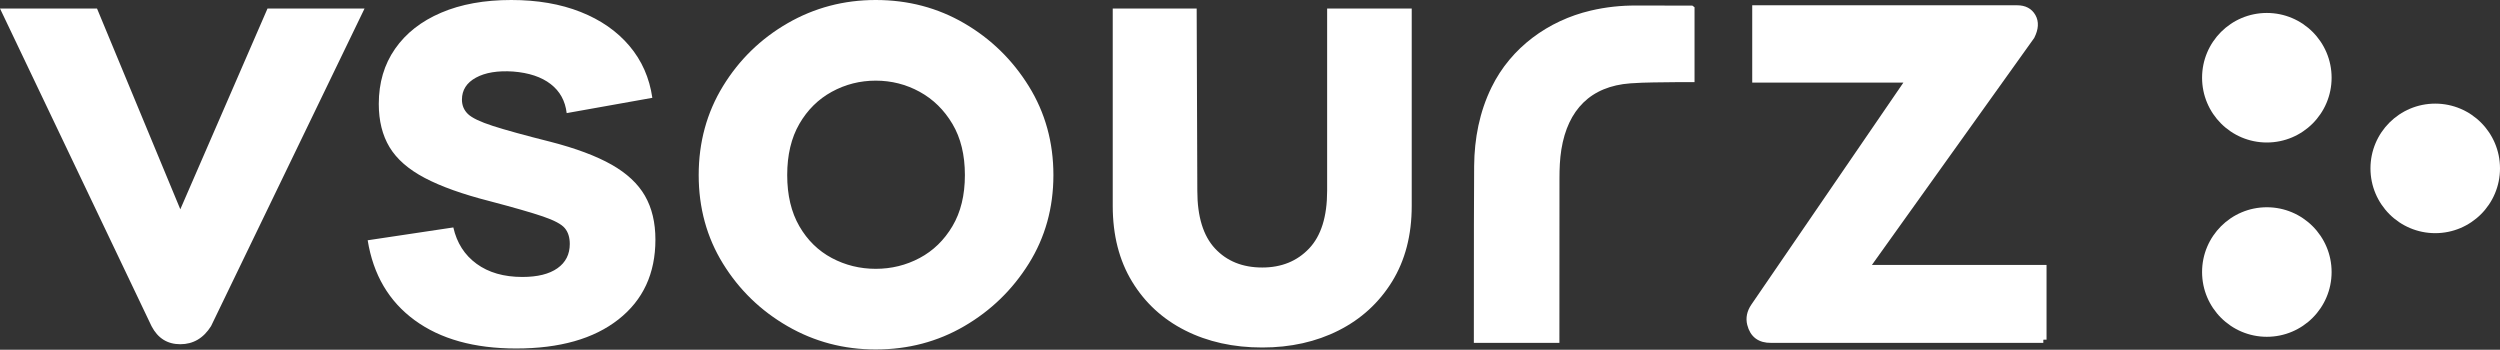 <svg xmlns="http://www.w3.org/2000/svg" width="193" height="27" viewBox="0 0 193 27" fill="none"><rect x="0" y="0" width="193" height="27" fill="#333333" stroke="none"/><g clip-path="url(#clip0_3228_40703)"><path d="M130.568 0.684V6.09H129.518L129.428 6.092C128.215 6.112 127.066 6.097 125.853 6.184C122.651 6.416 120.803 8.334 120.291 11.496C120.17 12.25 120.141 13.008 120.141 13.767C120.138 17.977 120.142 26.112 120.14 26.219H114.031C114.031 18.729 114.039 14.257 114.054 12.806C114.074 10.73 114.454 8.724 115.374 6.846C116.836 3.851 119.658 1.814 122.854 1.063C123.997 0.793 125.159 0.668 126.337 0.678L128.847 0.68L130.567 0.683L130.568 0.684Z" fill="white" stroke="white" stroke-width="0.5"></path><path d="M39.848 26.903C43.209 26.903 45.841 26.156 47.744 24.661C49.647 23.167 50.598 21.114 50.598 18.501C50.598 17.181 50.328 16.051 49.789 15.115C49.25 14.179 48.39 13.377 47.209 12.708C46.027 12.04 44.462 11.454 42.512 10.95C40.514 10.447 39.027 10.038 38.052 9.723C37.077 9.408 36.435 9.101 36.126 8.803C35.816 8.503 35.662 8.133 35.662 7.693C35.662 6.953 36.022 6.388 36.744 5.994C37.465 5.601 38.421 5.444 39.61 5.522C40.83 5.617 41.798 5.939 42.512 6.49C43.225 7.04 43.637 7.788 43.748 8.732L50.36 7.552C50.138 6.01 49.547 4.672 48.588 3.54C47.628 2.407 46.372 1.534 44.818 0.92C43.266 0.307 41.482 0 39.469 0C37.391 0 35.588 0.326 34.058 0.98C32.528 1.632 31.342 2.56 30.502 3.764C29.662 4.968 29.242 6.388 29.242 8.024C29.242 9.33 29.519 10.443 30.074 11.364C30.629 12.284 31.533 13.074 32.785 13.734C34.038 14.396 35.71 14.994 37.803 15.528C39.659 16.016 41.026 16.409 41.906 16.708C42.786 17.008 43.353 17.31 43.606 17.617C43.86 17.924 43.987 18.329 43.987 18.832C43.987 19.635 43.67 20.26 43.036 20.708C42.402 21.157 41.498 21.381 40.324 21.381C38.897 21.381 37.72 21.043 36.793 20.366C35.865 19.69 35.267 18.754 34.997 17.558L28.385 18.549C28.813 21.208 30.022 23.265 32.012 24.72C34.002 26.176 36.613 26.903 39.848 26.903ZM16.292 25.18L28.143 0.659H20.652L13.92 16.157L7.49 0.658H0L11.699 25.181C12.183 26.11 12.923 26.574 13.919 26.574C14.916 26.574 15.707 26.109 16.292 25.18ZM67.606 0C70.103 0 72.381 0.599 74.439 1.797C76.497 2.995 78.159 4.615 79.425 6.657C80.69 8.697 81.323 10.984 81.323 13.515C81.323 16.045 80.69 18.323 79.425 20.348C78.159 22.373 76.497 23.984 74.439 25.182C72.381 26.38 70.103 26.979 67.606 26.979C65.142 26.979 62.873 26.38 60.798 25.182C58.722 23.984 57.06 22.372 55.812 20.348C54.563 18.323 53.939 16.046 53.939 13.515C53.939 10.984 54.563 8.698 55.812 6.656C57.06 4.615 58.722 2.995 60.798 1.796C62.873 0.6 65.142 0 67.606 0ZM67.606 6.226C66.391 6.226 65.26 6.513 64.214 7.086C63.168 7.66 62.334 8.486 61.709 9.566C61.085 10.646 60.772 11.963 60.772 13.515C60.772 15.067 61.085 16.383 61.709 17.463C62.333 18.543 63.169 19.361 64.214 19.918C65.26 20.475 66.391 20.753 67.606 20.753C68.821 20.753 69.951 20.475 70.997 19.918C72.043 19.361 72.887 18.543 73.527 17.463C74.169 16.383 74.49 15.067 74.49 13.515C74.49 11.963 74.17 10.646 73.528 9.567C72.887 8.487 72.043 7.66 70.998 7.087C69.951 6.513 68.821 6.226 67.606 6.226ZM97.444 26.827C99.638 26.827 101.604 26.388 103.341 25.511C105.079 24.634 106.454 23.377 107.466 21.741C108.479 20.103 108.985 18.155 108.985 15.894V0.658H102.455V14.73C102.455 16.72 101.991 18.205 101.063 19.184C100.135 20.162 98.929 20.652 97.444 20.652C95.926 20.652 94.711 20.162 93.8 19.184C92.889 18.205 92.433 16.721 92.433 14.73L92.383 0.658H85.903V15.894C85.903 18.154 86.401 20.104 87.397 21.74C88.392 23.377 89.759 24.634 91.497 25.511C93.235 26.388 95.217 26.827 97.444 26.827Z" fill="white"></path><path d="M157.743 26.22V20.702H144.026L156.826 2.802C157.124 2.209 157.154 1.702 156.916 1.285C156.678 0.867 156.281 0.658 155.727 0.658H135.522V6.125H147.417L135.41 23.657C135.107 24.103 135.014 24.557 135.13 25.021C135.334 25.834 135.87 26.234 136.739 26.22H157.744H157.743Z" fill="white" stroke="white" stroke-width="0.5"></path><path d="M175 11.001C177.761 11.001 180 8.762 180 6C180 3.239 177.761 1 175 1C172.239 1 170 3.239 170 6C170 8.762 172.239 11.001 175 11.001Z" fill="white"></path><path d="M175 26C177.761 26 180 23.762 180 21C180 18.239 177.761 16 175 16C172.239 16 170 18.239 170 21C170 23.762 172.239 26 175 26Z" fill="white"></path><path d="M188 18C190.761 18 193 15.761 193 13C193 10.239 190.761 8 188 8C185.239 8 183 10.239 183 13C183 15.761 185.239 18 188 18Z" fill="white"></path></g><defs><clipPath id="clip0_3228_40703"><rect width="193" height="27" fill="white"></rect></clipPath></defs></svg>
